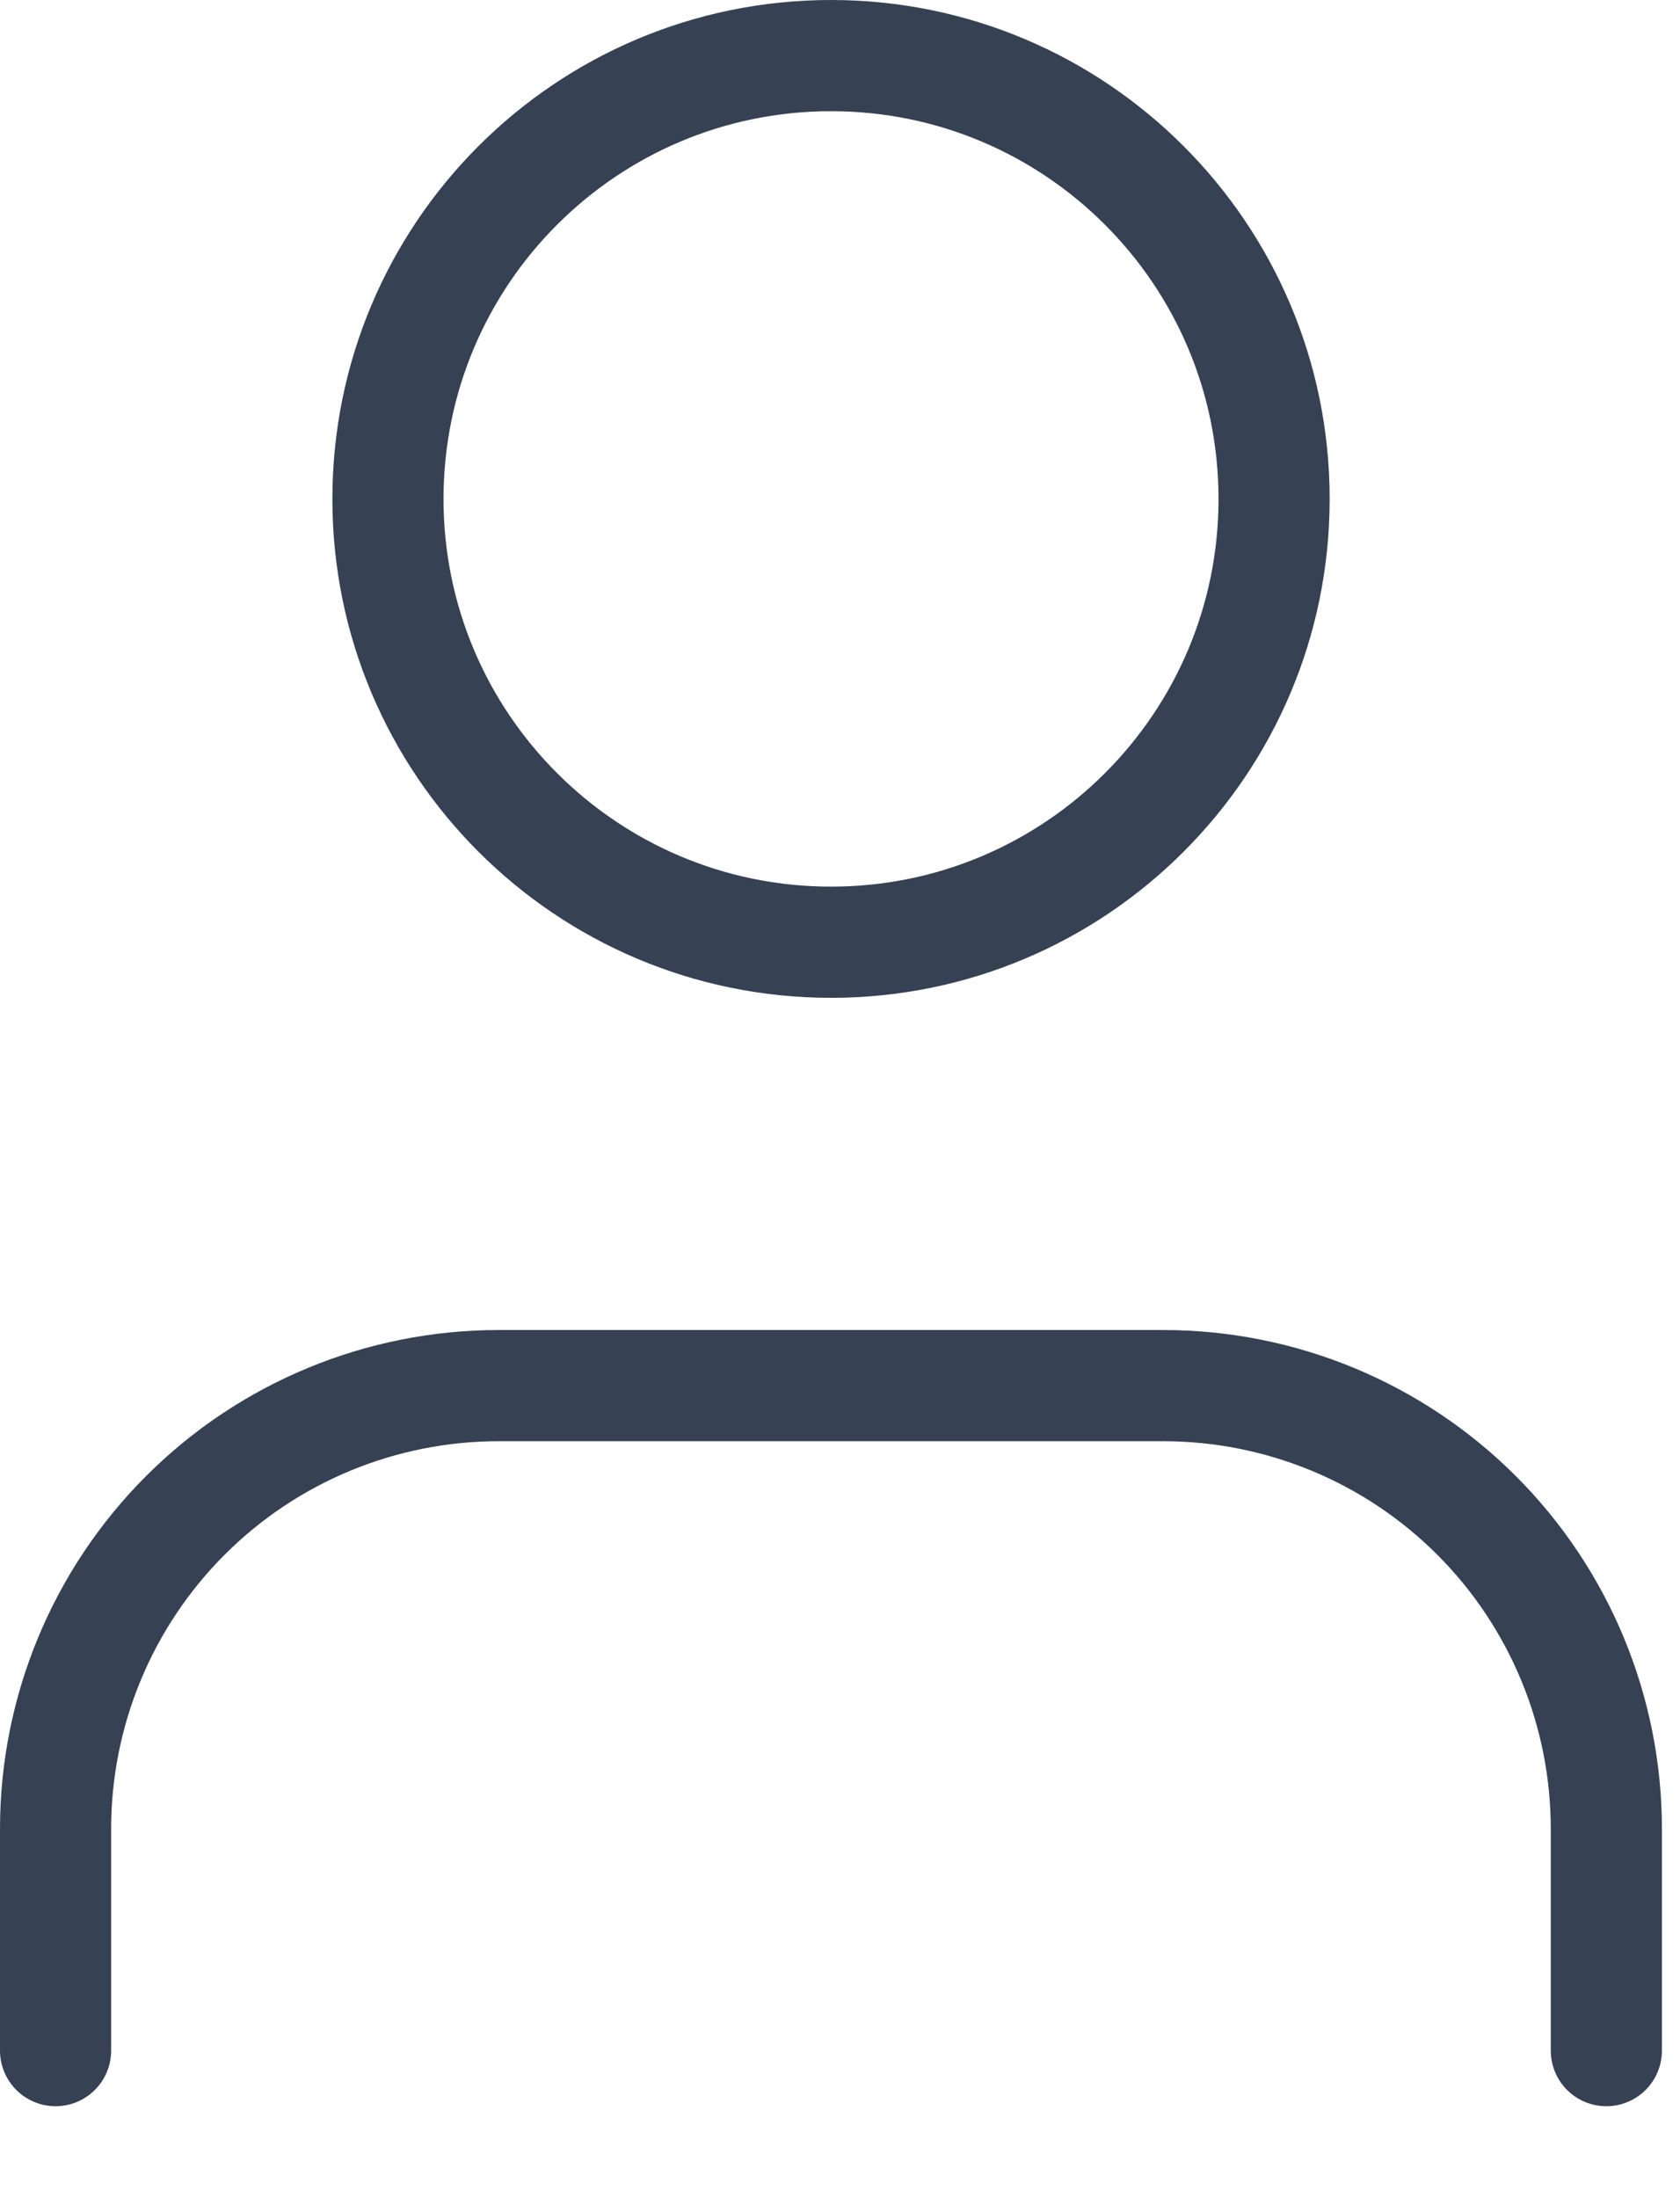 <svg width="13" height="17" viewBox="0 0 13 17" fill="none" xmlns="http://www.w3.org/2000/svg">
<path d="M12.43 15.859V14.144C12.43 13.235 12.069 12.363 11.426 11.72C10.783 11.077 9.911 10.716 9.001 10.716H3.859C2.949 10.716 2.077 11.077 1.434 11.72C0.791 12.363 0.43 13.235 0.43 14.144V15.859" stroke="#364153" stroke-width="0.86" stroke-linecap="round" stroke-linejoin="round"/>
<path d="M6.431 7.287C8.324 7.287 9.859 5.752 9.859 3.859C9.859 1.965 8.324 0.43 6.431 0.43C4.537 0.43 3.002 1.965 3.002 3.859C3.002 5.752 4.537 7.287 6.431 7.287Z" stroke="#364153" stroke-width="0.86" stroke-linecap="round" stroke-linejoin="round"/>
</svg>
